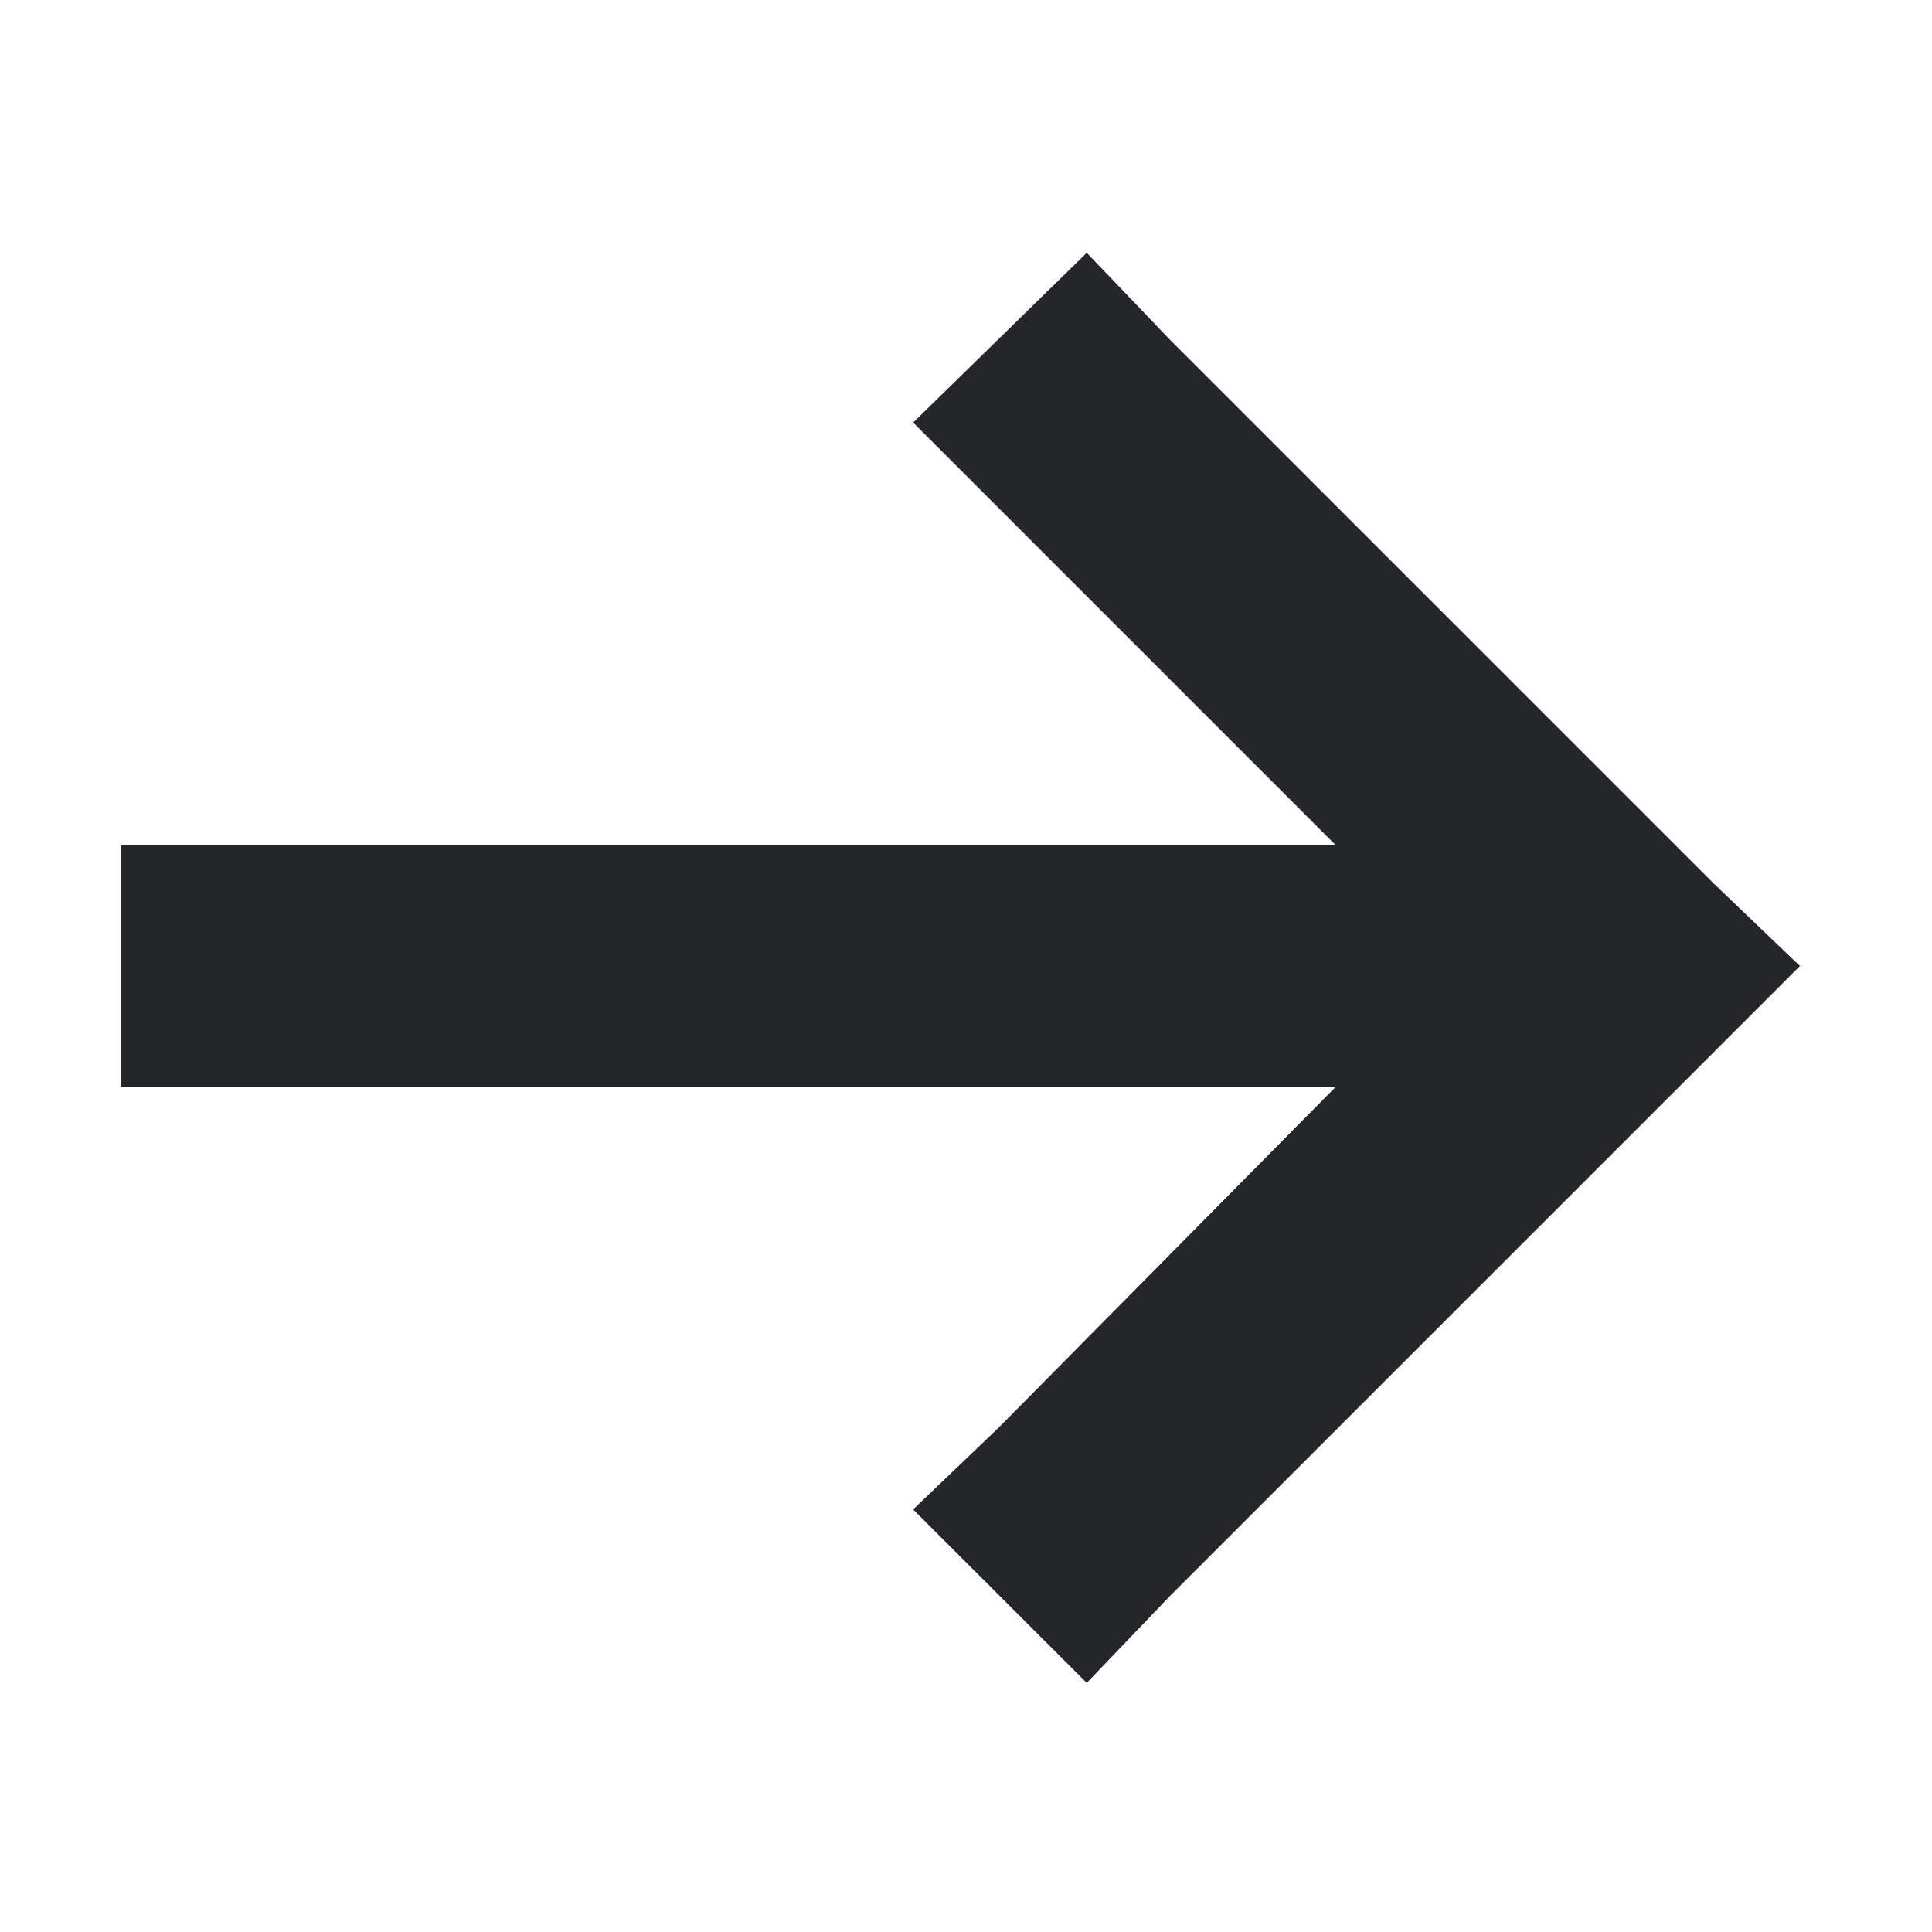 <svg width="14" height="14" viewBox="0 0 14 14" fill="none" xmlns="http://www.w3.org/2000/svg">
<g id="arrow right">
<path id="icon" d="M8.477 11.566L7.875 12.195L6.617 10.938L7.246 10.336L9.68 7.875H0.875V6.125H9.68L6.617 3.062L7.875 1.832L8.477 2.461L12.414 6.398L13.043 7L8.477 11.566Z" fill="#242729"/>
</g>
</svg>
